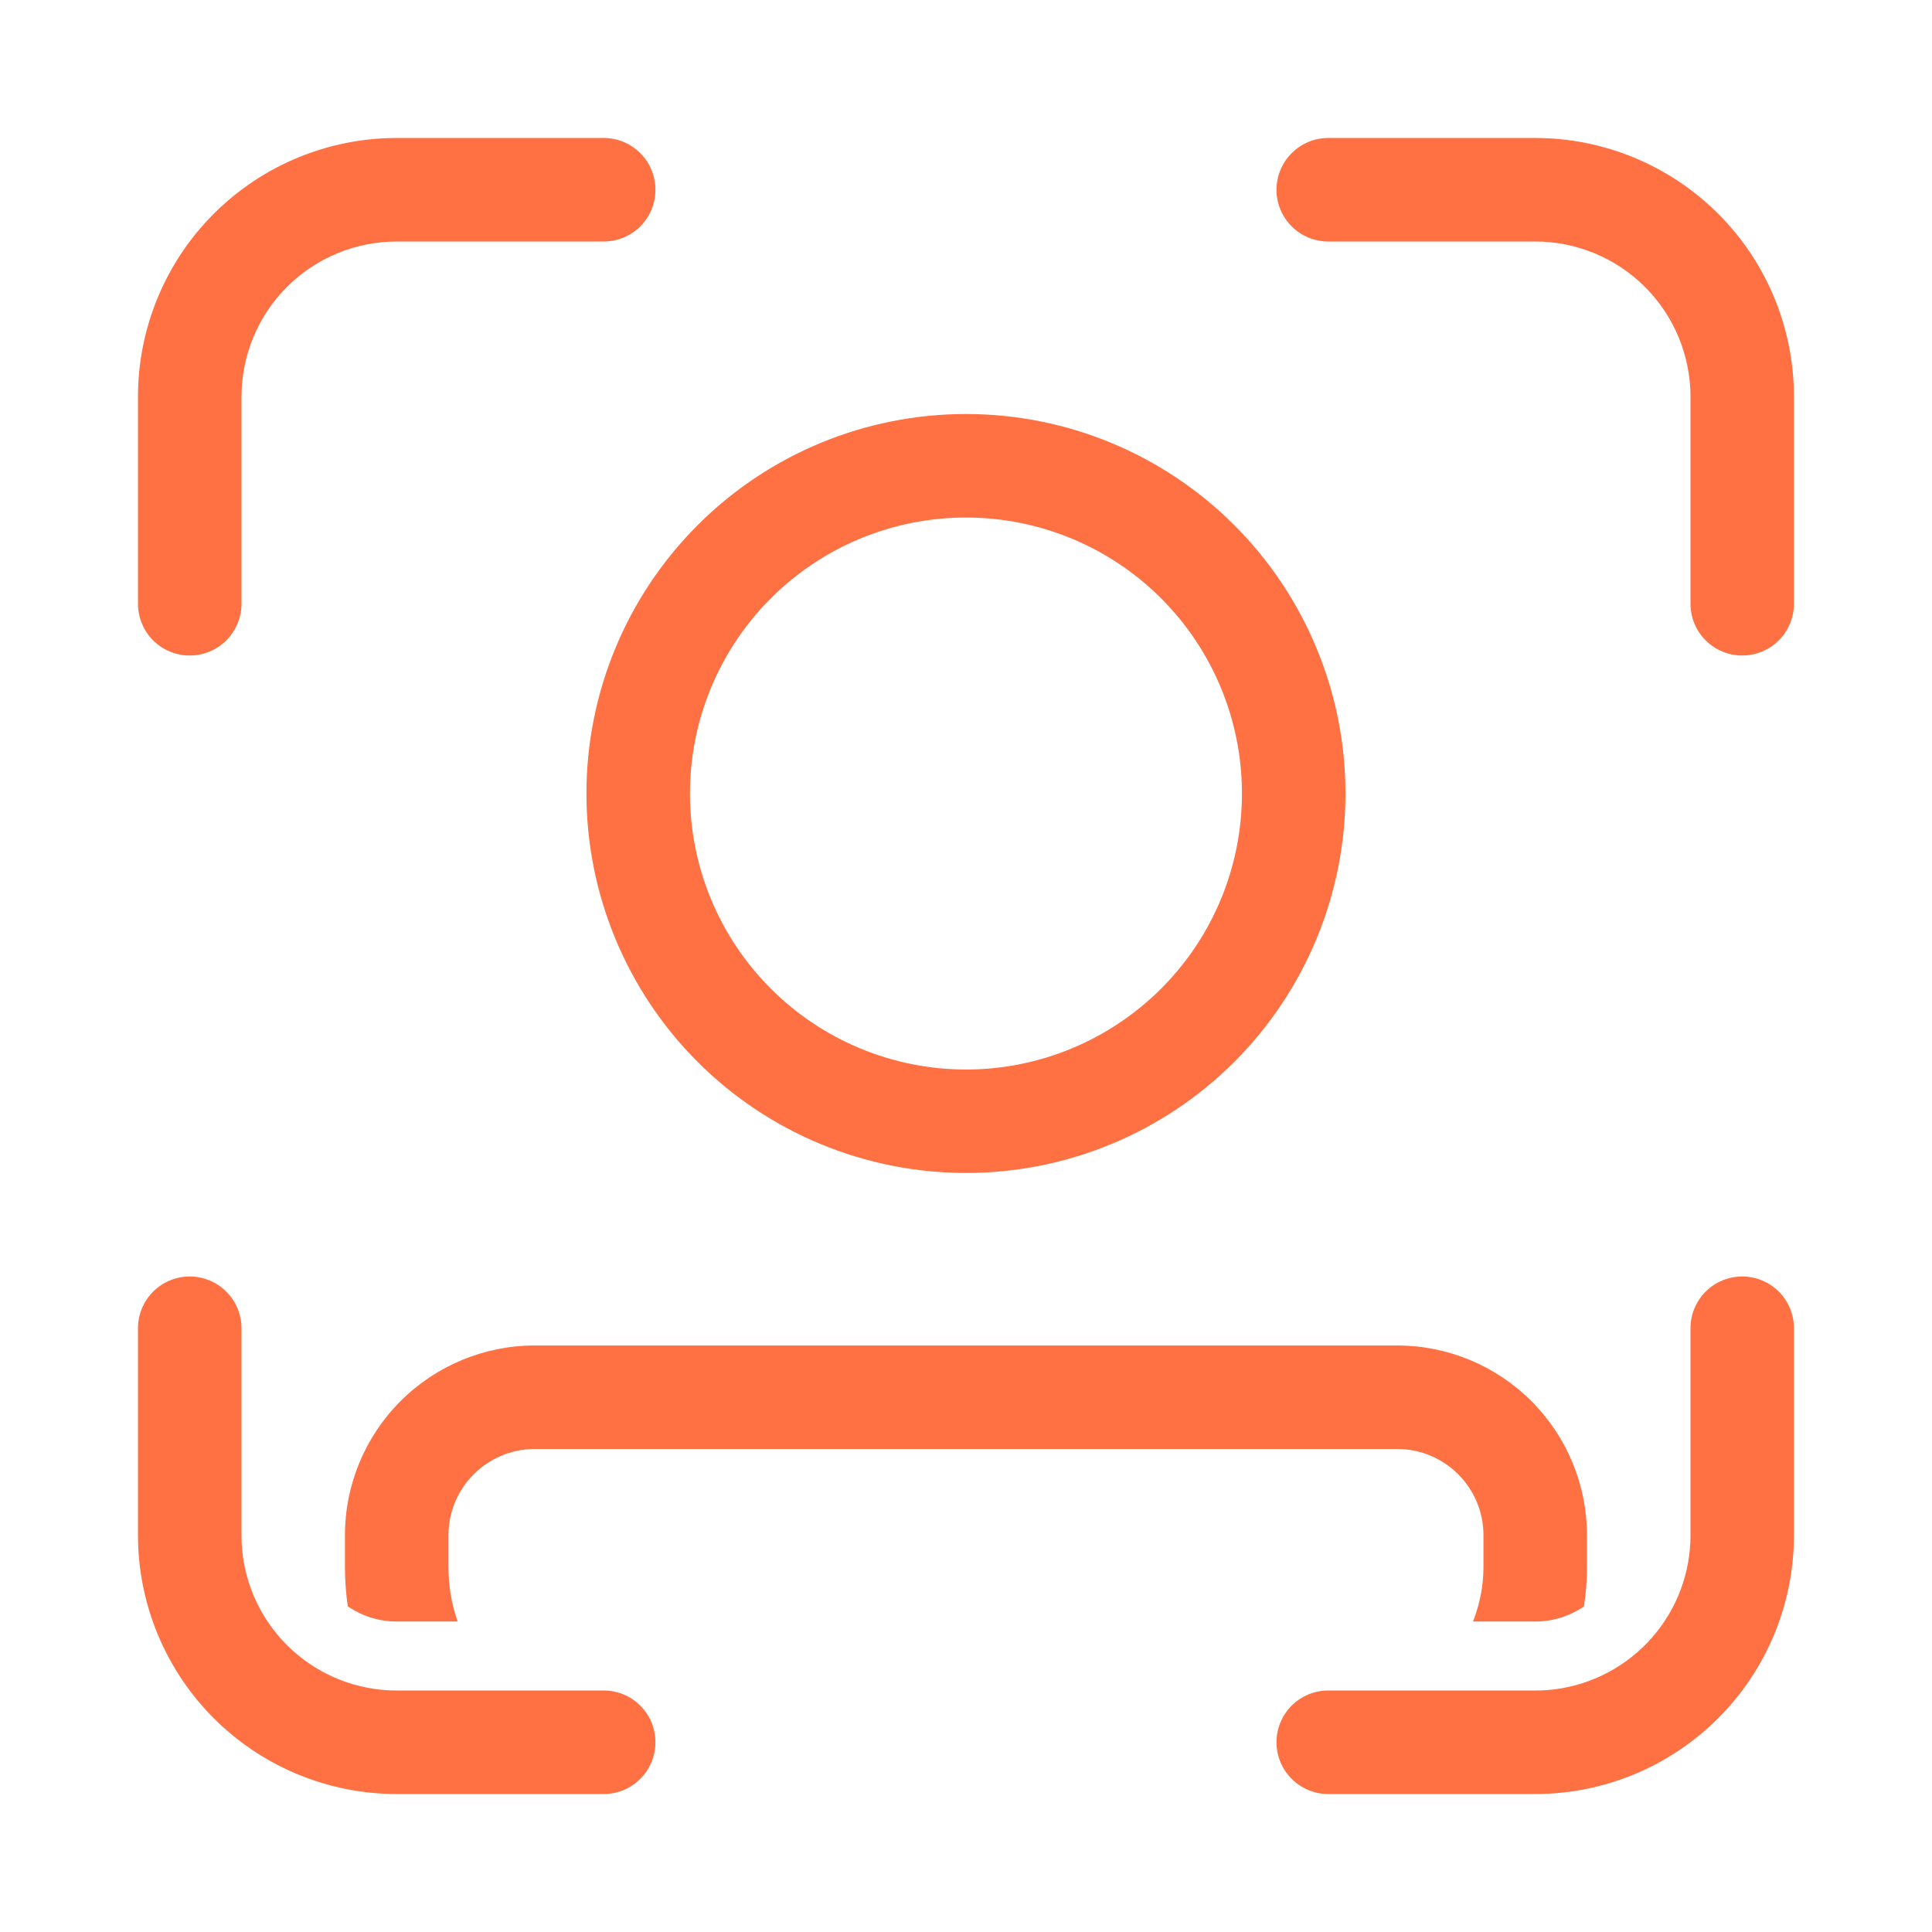 <?xml version="1.0" encoding="UTF-8"?> <svg xmlns="http://www.w3.org/2000/svg" width="24" height="24" viewBox="0 0 24 24" fill="none"><path d="M4.928 3C4.417 3 3.926 3.203 3.564 3.565C3.203 3.926 3 4.417 3 4.929V7.5C3 7.67 2.932 7.834 2.811 7.955C2.691 8.075 2.527 8.143 2.357 8.143C2.186 8.143 2.023 8.075 1.902 7.955C1.782 7.834 1.714 7.67 1.714 7.5V4.929C1.714 4.076 2.053 3.258 2.655 2.656C3.258 2.053 4.076 1.714 4.928 1.714H7.5C7.67 1.714 7.834 1.782 7.954 1.903C8.075 2.023 8.142 2.187 8.142 2.357C8.142 2.528 8.075 2.691 7.954 2.812C7.834 2.932 7.67 3 7.5 3H4.928ZM4.928 21C4.837 21 4.747 20.994 4.658 20.981L4.643 20.979C4.186 20.911 3.768 20.681 3.467 20.331C3.165 19.98 2.999 19.534 3 19.071V16.5C3 16.329 2.932 16.166 2.811 16.045C2.691 15.925 2.527 15.857 2.357 15.857C2.186 15.857 2.023 15.925 1.902 16.045C1.782 16.166 1.714 16.329 1.714 16.5V19.071C1.714 19.924 2.053 20.741 2.655 21.344C3.258 21.947 4.076 22.286 4.928 22.286H7.5C7.67 22.286 7.834 22.218 7.954 22.097C8.075 21.977 8.142 21.813 8.142 21.643C8.142 21.472 8.075 21.309 7.954 21.188C7.834 21.068 7.67 21 7.5 21H4.928ZM21 4.929C21 4.417 20.796 3.926 20.435 3.565C20.073 3.203 19.582 3 19.071 3H16.5C16.329 3 16.166 2.932 16.045 2.812C15.925 2.691 15.857 2.528 15.857 2.357C15.857 2.187 15.925 2.023 16.045 1.903C16.166 1.782 16.329 1.714 16.5 1.714H19.071C19.924 1.714 20.741 2.053 21.344 2.656C21.947 3.258 22.285 4.076 22.285 4.929V7.5C22.285 7.67 22.218 7.834 22.097 7.955C21.976 8.075 21.813 8.143 21.642 8.143C21.472 8.143 21.308 8.075 21.188 7.955C21.067 7.834 21 7.67 21 7.5V4.929ZM19.071 21C19.154 21 19.236 20.995 19.317 20.985L19.325 20.984C19.788 20.922 20.214 20.694 20.522 20.343C20.83 19.991 21 19.539 21 19.071V16.5C21 16.329 21.067 16.166 21.188 16.045C21.308 15.925 21.472 15.857 21.642 15.857C21.813 15.857 21.976 15.925 22.097 16.045C22.218 16.166 22.285 16.329 22.285 16.5V19.071C22.285 19.924 21.947 20.741 21.344 21.344C20.741 21.947 19.924 22.286 19.071 22.286H16.5C16.329 22.286 16.166 22.218 16.045 22.097C15.925 21.977 15.857 21.813 15.857 21.643C15.857 21.472 15.925 21.309 16.045 21.188C16.166 21.068 16.329 21 16.5 21H19.071ZM5.571 19.467C5.571 19.702 5.609 19.927 5.685 20.143H4.928C4.702 20.143 4.492 20.073 4.32 19.953C4.297 19.792 4.285 19.63 4.285 19.467V19.071C4.285 18.446 4.534 17.847 4.976 17.405C5.418 16.963 6.017 16.714 6.642 16.714H17.357C17.982 16.714 18.581 16.963 19.023 17.405C19.465 17.847 19.714 18.446 19.714 19.071V19.467C19.714 19.635 19.701 19.798 19.676 19.956C19.505 20.073 19.296 20.143 19.071 20.143H18.298C18.384 19.923 18.428 19.698 18.428 19.467V19.071C18.428 18.48 17.948 18 17.357 18H6.642C6.051 18 5.571 18.48 5.571 19.071V19.467ZM15.428 9.857C15.428 8.948 15.067 8.076 14.424 7.433C13.781 6.79 12.909 6.429 12 6.429C11.09 6.429 10.218 6.79 9.575 7.433C8.932 8.076 8.571 8.948 8.571 9.857C8.571 10.766 8.932 11.639 9.575 12.281C10.218 12.924 11.09 13.286 12 13.286C12.909 13.286 13.781 12.924 14.424 12.281C15.067 11.639 15.428 10.766 15.428 9.857ZM16.714 9.857C16.714 11.107 16.217 12.306 15.333 13.191C14.449 14.075 13.25 14.571 12 14.571C10.749 14.571 9.55 14.075 8.666 13.191C7.782 12.306 7.285 11.107 7.285 9.857C7.285 8.607 7.782 7.408 8.666 6.524C9.55 5.639 10.749 5.143 12 5.143C13.25 5.143 14.449 5.639 15.333 6.524C16.217 7.408 16.714 8.607 16.714 9.857Z" fill="#FF7043"></path></svg> 